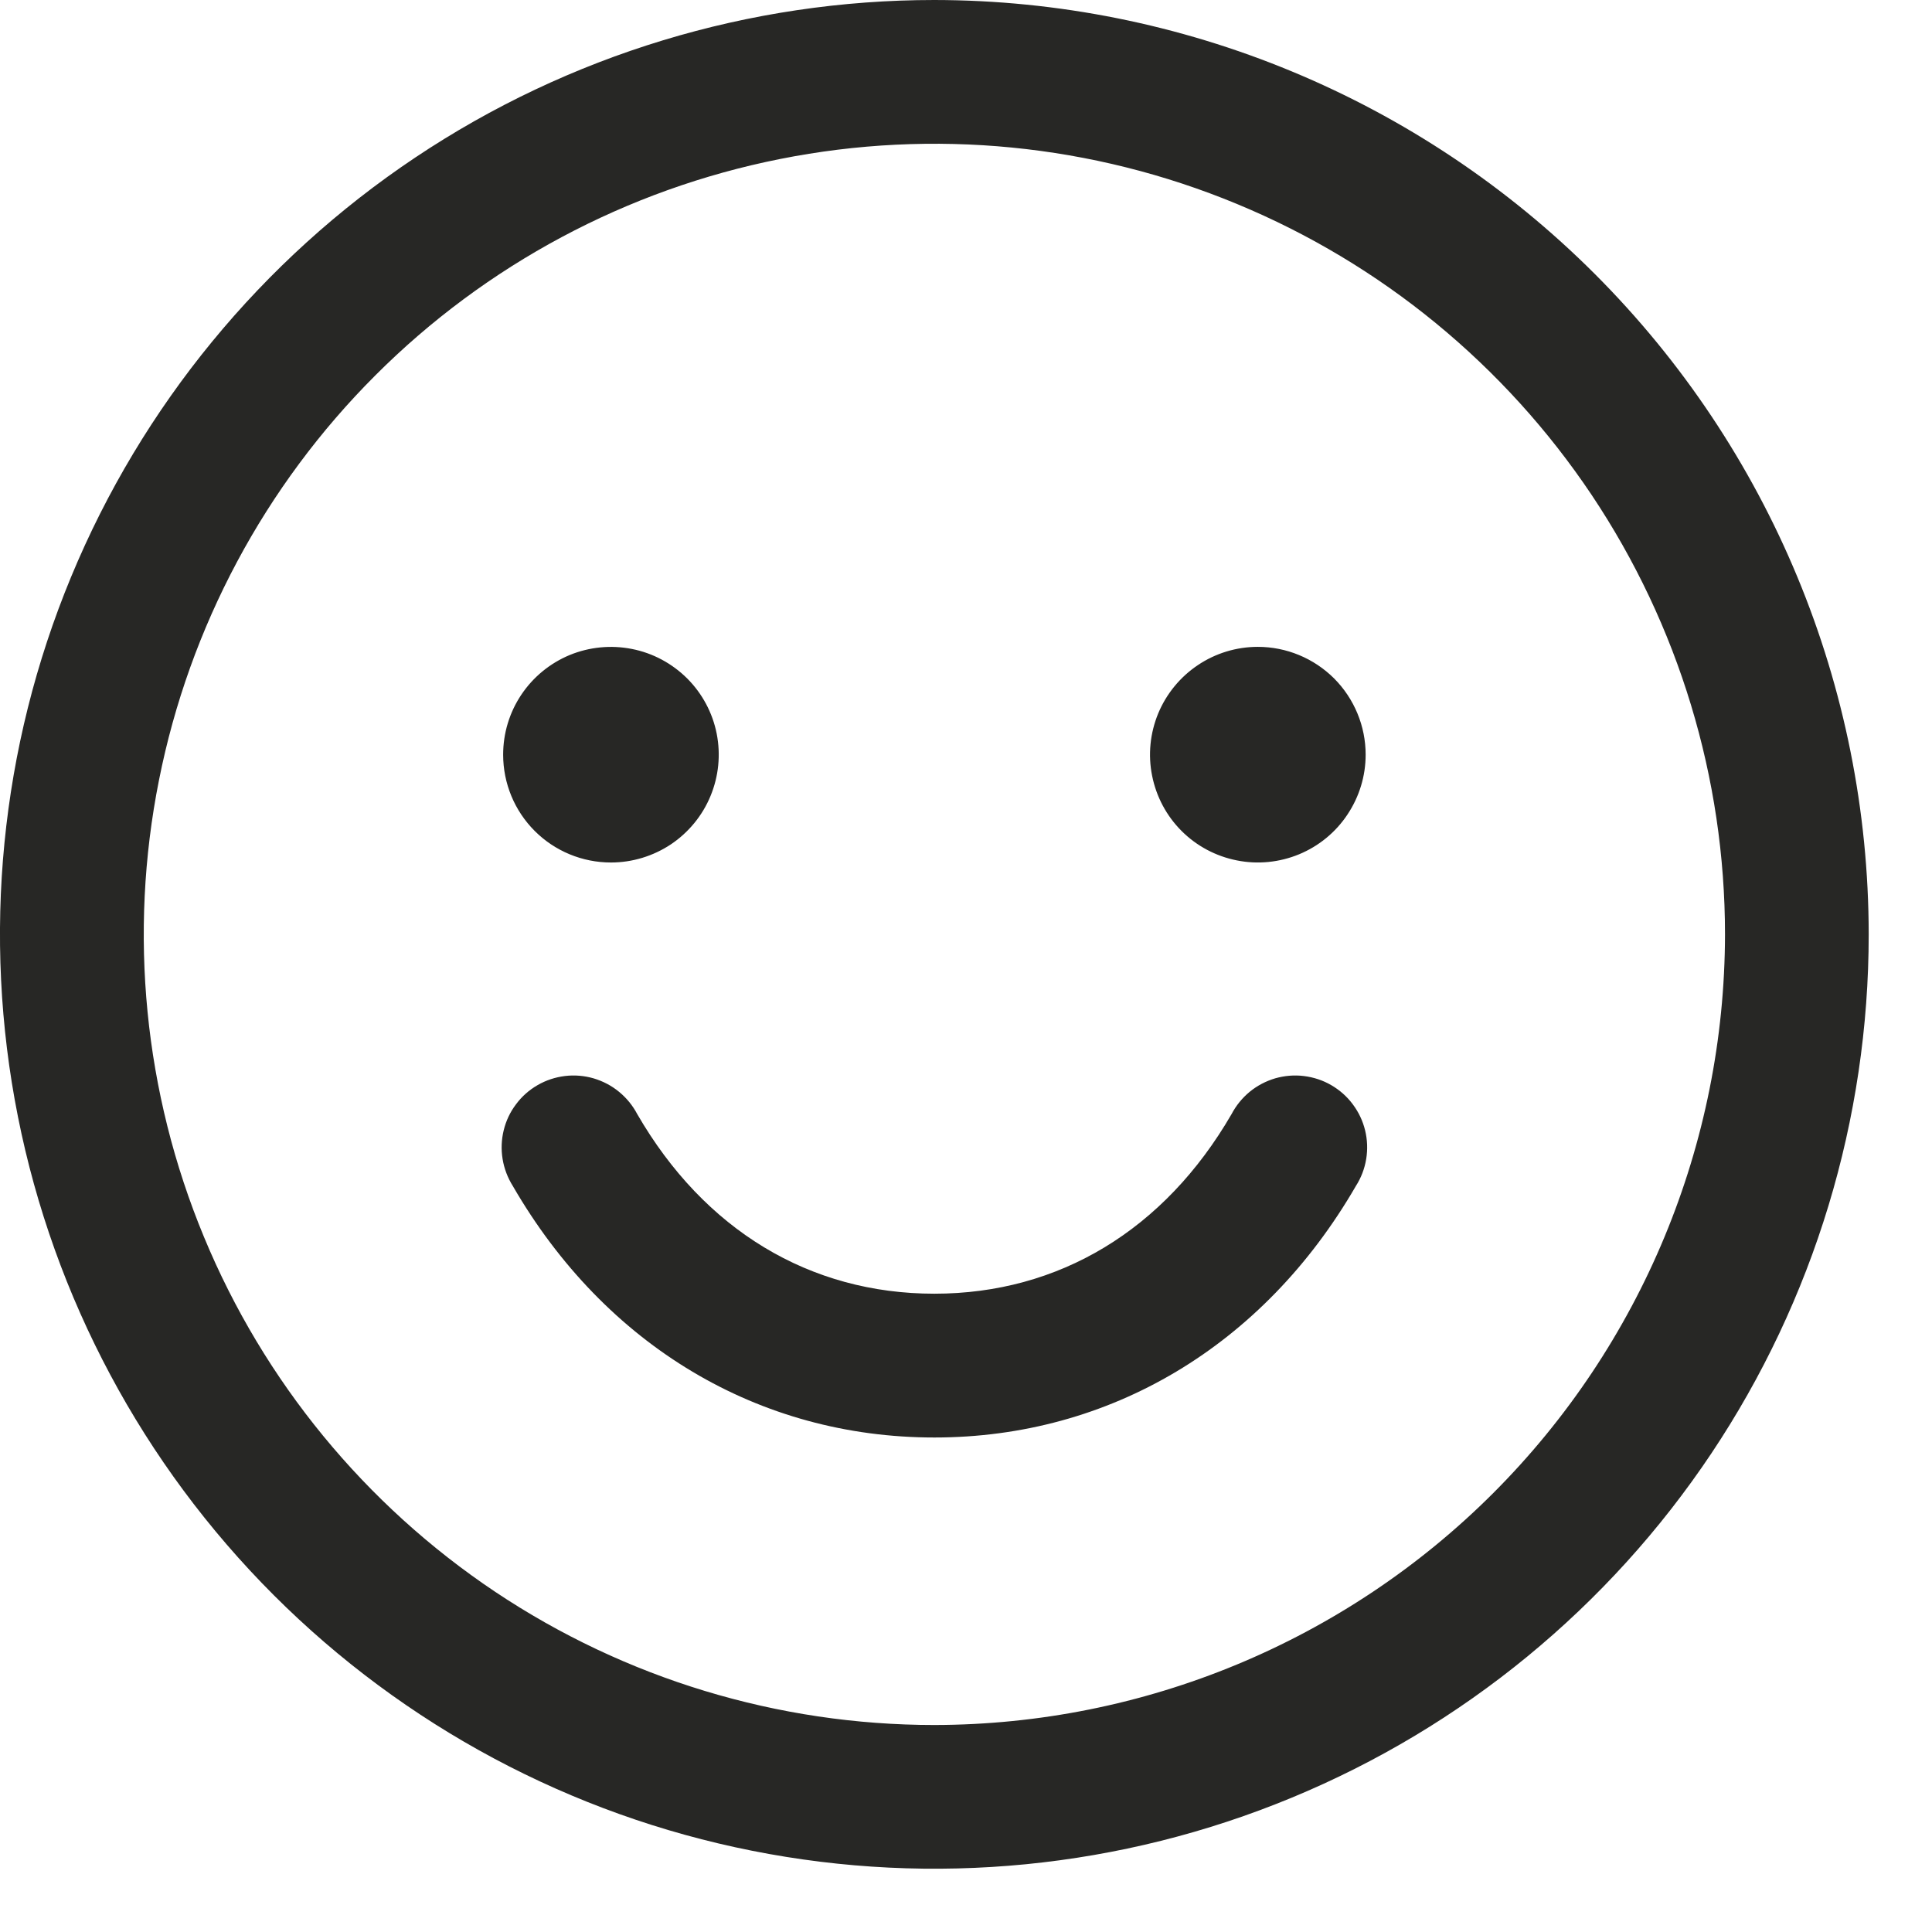<?xml version="1.0" encoding="utf-8"?>
<svg xmlns="http://www.w3.org/2000/svg" fill="none" height="100%" overflow="visible" preserveAspectRatio="none" style="display: block;" viewBox="0 0 21 21" width="100%">
<path d="M10.156 0C8.148 0 6.184 0.596 4.514 1.712C2.844 2.828 1.542 4.414 0.773 6.27C0.004 8.125 -0.197 10.168 0.195 12.138C0.587 14.108 1.554 15.917 2.975 17.338C4.395 18.758 6.205 19.726 8.175 20.117C10.145 20.509 12.187 20.308 14.043 19.539C15.899 18.771 17.485 17.469 18.601 15.799C19.717 14.129 20.312 12.165 20.312 10.156C20.31 7.464 19.239 4.882 17.335 2.978C15.431 1.074 12.849 0.003 10.156 0ZM10.156 18.75C8.457 18.75 6.795 18.246 5.382 17.302C3.969 16.357 2.867 15.015 2.217 13.445C1.566 11.875 1.396 10.147 1.728 8.48C2.059 6.813 2.878 5.281 4.08 4.08C5.281 2.878 6.813 2.059 8.48 1.728C10.147 1.396 11.875 1.566 13.445 2.217C15.015 2.867 16.357 3.969 17.302 5.382C18.246 6.795 18.75 8.457 18.75 10.156C18.747 12.435 17.841 14.619 16.23 16.23C14.619 17.841 12.435 18.747 10.156 18.75ZM5.469 8.203C5.469 7.971 5.537 7.745 5.666 7.552C5.795 7.359 5.978 7.209 6.192 7.12C6.406 7.032 6.642 7.009 6.869 7.054C7.097 7.099 7.305 7.211 7.469 7.374C7.633 7.538 7.745 7.747 7.79 7.974C7.835 8.202 7.812 8.437 7.723 8.652C7.635 8.866 7.484 9.049 7.292 9.178C7.099 9.306 6.872 9.375 6.641 9.375C6.33 9.375 6.032 9.252 5.812 9.032C5.592 8.812 5.469 8.514 5.469 8.203ZM14.844 8.203C14.844 8.435 14.775 8.661 14.646 8.854C14.518 9.047 14.335 9.197 14.12 9.286C13.906 9.374 13.671 9.398 13.443 9.352C13.216 9.307 13.007 9.196 12.843 9.032C12.679 8.868 12.568 8.659 12.523 8.432C12.477 8.204 12.501 7.969 12.589 7.755C12.678 7.541 12.828 7.358 13.021 7.229C13.213 7.1 13.44 7.031 13.672 7.031C13.983 7.031 14.281 7.155 14.501 7.374C14.72 7.594 14.844 7.892 14.844 8.203ZM14.738 12.891C13.733 14.628 12.063 15.625 10.156 15.625C8.249 15.625 6.579 14.629 5.574 12.891C5.518 12.802 5.48 12.702 5.463 12.598C5.446 12.494 5.45 12.388 5.475 12.286C5.5 12.183 5.545 12.087 5.609 12.003C5.672 11.918 5.751 11.848 5.843 11.795C5.934 11.742 6.035 11.709 6.139 11.696C6.244 11.683 6.35 11.692 6.451 11.721C6.552 11.751 6.647 11.8 6.728 11.867C6.81 11.934 6.877 12.016 6.926 12.109C7.655 13.37 8.802 14.062 10.156 14.062C11.511 14.062 12.657 13.369 13.387 12.109C13.436 12.016 13.503 11.934 13.584 11.867C13.666 11.8 13.76 11.751 13.861 11.721C13.963 11.692 14.069 11.683 14.173 11.696C14.278 11.709 14.379 11.742 14.47 11.795C14.561 11.848 14.641 11.918 14.704 12.003C14.767 12.087 14.813 12.183 14.838 12.286C14.863 12.388 14.867 12.494 14.85 12.598C14.833 12.702 14.795 12.802 14.738 12.891Z" fill="#272725" id="Vector"/>
</svg>